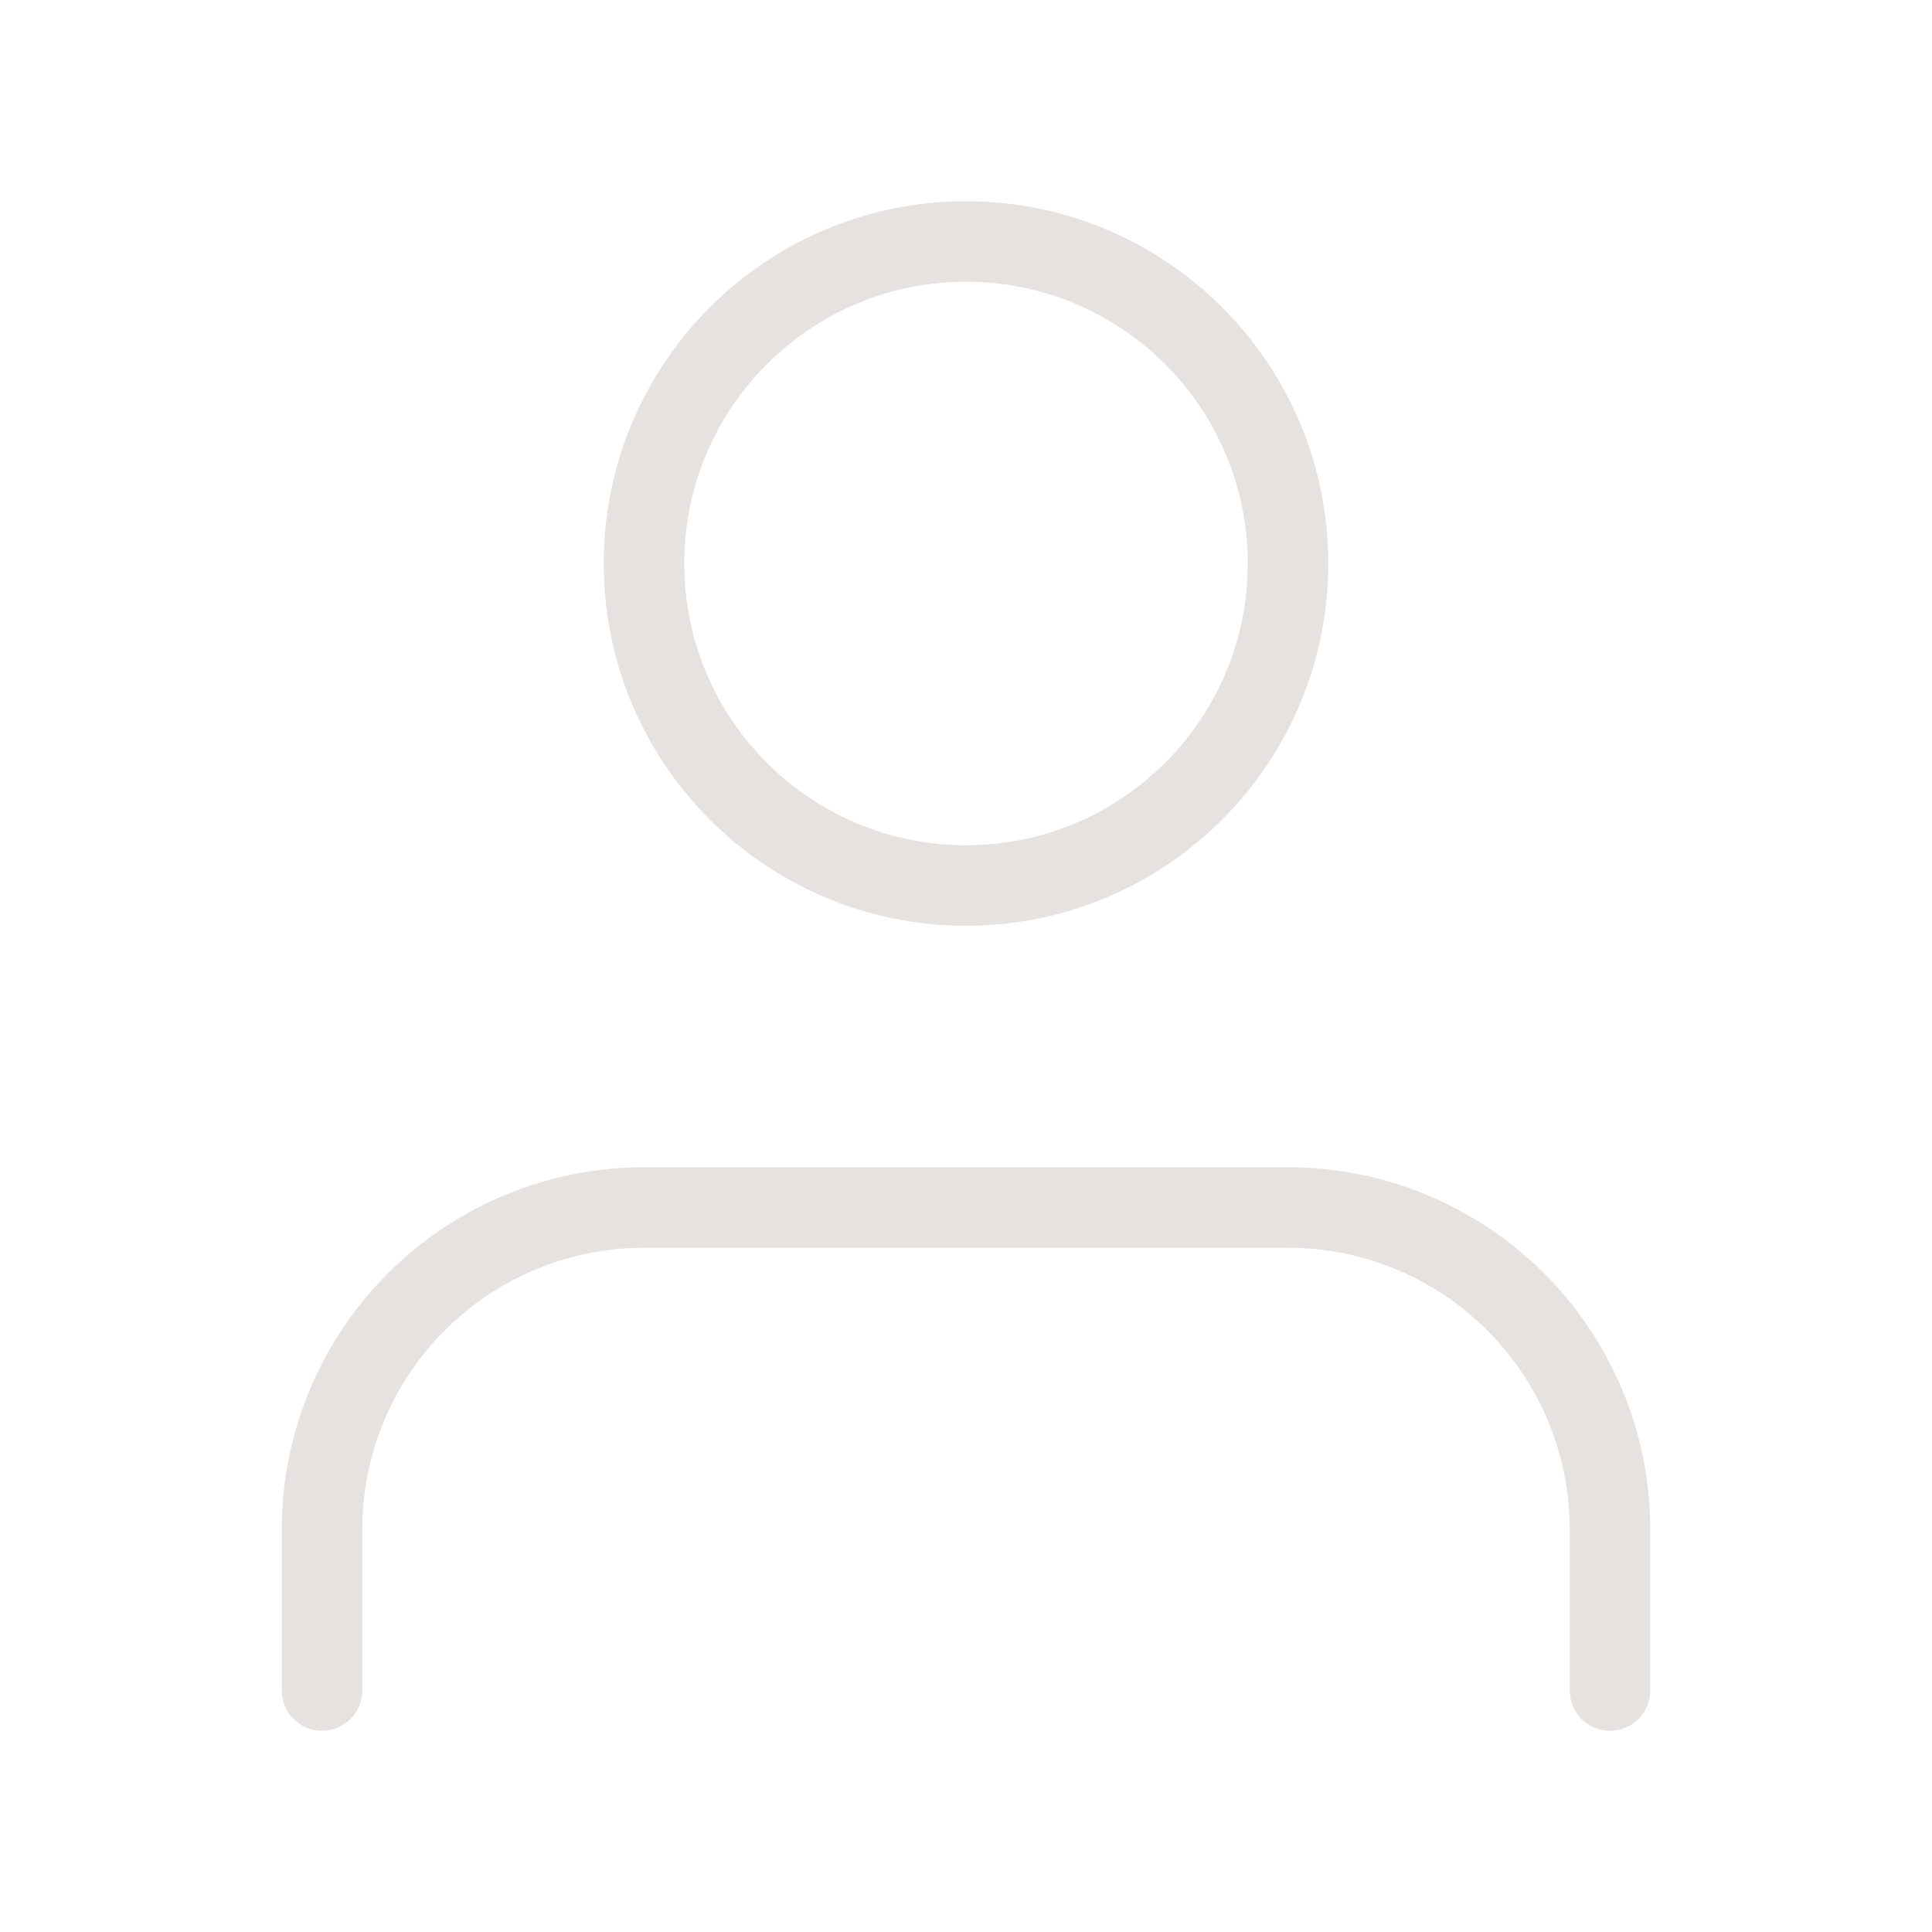 <svg width="24" height="24" viewBox="0 0 24 24" fill="none" xmlns="http://www.w3.org/2000/svg">
<path d="M20 21V19C20 17.939 19.579 16.922 18.828 16.172C18.078 15.422 17.061 15 16 15H8C6.939 15 5.922 15.422 5.172 16.172C4.421 16.922 4 17.939 4 19V21" stroke="#E5E2DF" stroke-linecap="round" stroke-linejoin="round"/>
<path d="M12 11C14.209 11 16 9.209 16 7C16 4.791 14.209 3 12 3C9.791 3 8 4.791 8 7C8 9.209 9.791 11 12 11Z" stroke="#E5E2DF" stroke-linecap="round" stroke-linejoin="round"/>
</svg>
